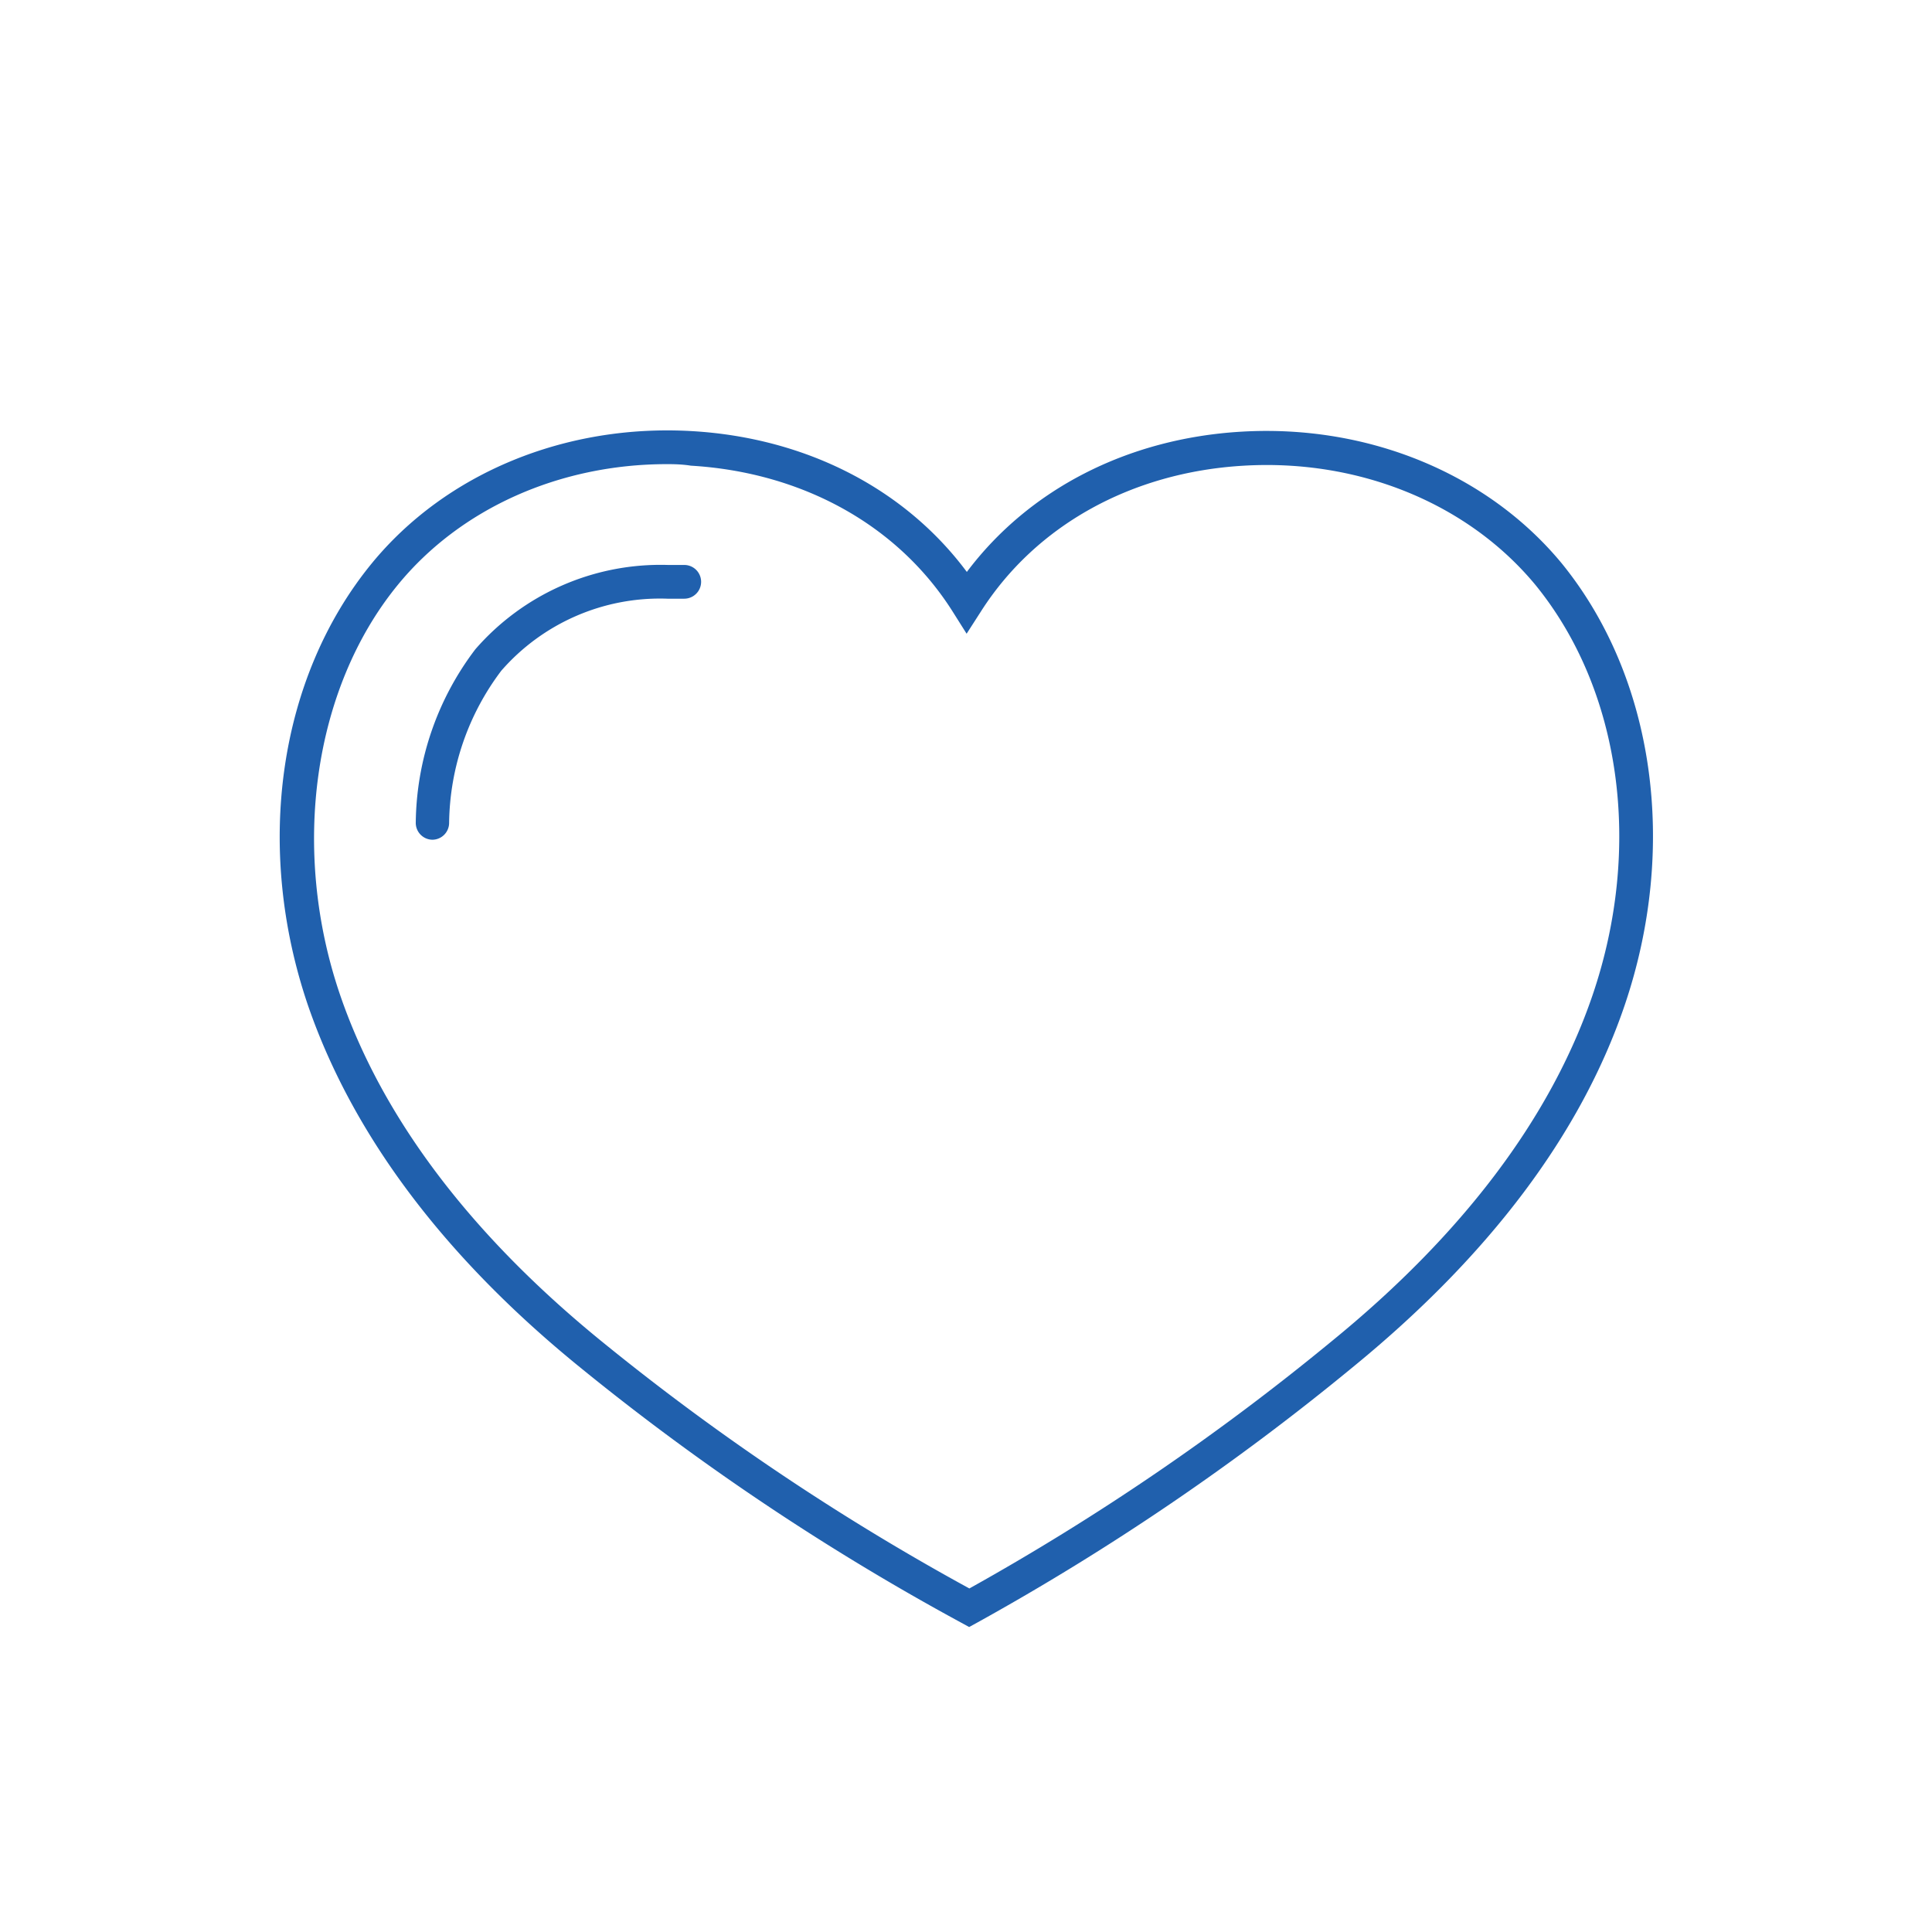 <svg viewBox="0 0 252 252" xmlns="http://www.w3.org/2000/svg"><g fill="#2060ad"><path d="m126.41 212.22-1.06-.58a321.31 321.31 0 0 1 -49.69-33.29c-17.78-14.44-29.66-30.35-35.47-47.16-7.06-20.68-3.89-42.79 8.28-57.68 9.68-11.82 25.34-18.27 41.91-17.27 14.84.9 27.68 7.54 35.73 18.36 8.1-10.78 20.94-17.4 35.73-18.29 16.53-1 32.18 5.43 41.88 17.19 12.1 14.89 15.22 37 8.17 57.69-5.71 16.74-17.64 32.6-35.47 47.16a323.39 323.39 0 0 1 -48.95 33.29zm-39.41-151.68c-14 0-26.94 5.76-35.12 15.76-11.05 13.51-14 34.5-7.52 53.47 5.48 16 17 31.25 34.08 45.16a315.49 315.49 0 0 0 48 32.26 317.42 317.42 0 0 0 47.19-32.19c17.19-14 28.65-29.24 34.09-45.18 6.57-19.28 3.73-39.77-7.41-53.48-8.8-10.67-23.07-16.52-38.21-15.59-14.55.88-27 7.79-34.15 19l-1.87 2.91-1.84-2.92c-7.09-11.2-19.52-18.13-34.13-19-1.04-.17-2.11-.2-3.11-.2z"/><path d="m56.4 109.53a2.2 2.2 0 0 1 -2.17-2.23 38 38 0 0 1 7.77-22.61 32 32 0 0 1 25.11-11h2.14a2.2 2.2 0 1 1 0 4.4h-2.2a27.46 27.46 0 0 0 -21.66 9.39 33.58 33.58 0 0 0 -6.81 19.87 2.2 2.2 0 0 1 -2.18 2.18z"/></g></svg>